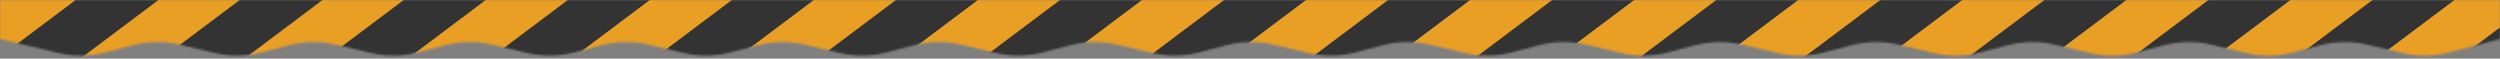 <svg width="1280" height="30" viewBox="0 0 1280 30" fill="none" xmlns="http://www.w3.org/2000/svg">
<rect x="0" y="0" width="1280" height="30" fill="#808080" stroke="none"/>
<mask id="mask0_2169_598" style="mask-type:alpha" maskUnits="userSpaceOnUse" x="0" y="0" width="1280" height="29">
<path d="M0 0H1280V20L1254.12 26.811C1246.16 28.905 1237.81 29.003 1229.81 27.098L1212.19 22.902C1204.19 20.997 1195.84 21.095 1187.88 23.189L1174.12 26.811C1166.16 28.905 1157.81 29.003 1149.81 27.098L1132.19 22.902C1124.19 20.997 1115.84 21.095 1107.88 23.189L1094.12 26.811C1086.16 28.905 1077.81 29.003 1069.81 27.098L1052.19 22.902C1044.19 20.997 1035.84 21.095 1027.88 23.189L1014.12 26.811C1006.16 28.905 997.813 29.003 989.811 27.098L972.189 22.902C964.187 20.997 955.838 21.095 947.883 23.189L934.117 26.811C926.162 28.905 917.813 29.003 909.811 27.098L892.189 22.902C884.187 20.997 875.838 21.095 867.883 23.189L854.117 26.811C846.162 28.905 837.813 29.003 829.811 27.098L812.189 22.902C804.187 20.997 795.838 21.095 787.883 23.189L774.117 26.811C766.162 28.905 757.813 29.003 749.811 27.098L732.189 22.902C724.187 20.997 715.838 21.095 707.883 23.189L694.117 26.811C686.162 28.905 677.813 29.003 669.811 27.098L652.189 22.902C644.187 20.997 635.838 21.095 627.883 23.189L614.117 26.811C606.162 28.905 597.813 29.003 589.811 27.098L572.189 22.902C564.187 20.997 555.838 21.095 547.883 23.189L534.117 26.811C526.162 28.905 517.813 29.003 509.811 27.098L492.189 22.902C484.187 20.997 475.838 21.095 467.883 23.189L454.117 26.811C446.162 28.905 437.813 29.003 429.811 27.098L412.189 22.902C404.187 20.997 395.838 21.095 387.883 23.189L374.117 26.811C366.162 28.905 357.813 29.003 349.811 27.098L332.189 22.902C324.187 20.997 315.838 21.095 307.883 23.189L294.117 26.811C286.162 28.905 277.813 29.003 269.811 27.098L252.189 22.902C244.187 20.997 235.838 21.095 227.883 23.189L214.117 26.811C206.162 28.905 197.813 29.003 189.811 27.098L172.189 22.902C164.187 20.997 155.838 21.095 147.883 23.189L134.117 26.811C126.162 28.905 117.813 29.003 109.811 27.098L92.189 22.902C84.187 20.997 75.838 21.095 67.883 23.189L54.117 26.811C46.162 28.905 37.813 29.003 29.811 27.098L0 20V0Z" fill="#D9D9D9"/>
</mask>
<g mask="url(#mask0_2169_598)">
<path d="M0 0H1280V20L1254.12 26.811C1246.16 28.905 1237.81 29.003 1229.81 27.098L1212.19 22.902C1204.19 20.997 1195.84 21.095 1187.88 23.189L1174.12 26.811C1166.16 28.905 1157.81 29.003 1149.81 27.098L1132.19 22.902C1124.19 20.997 1115.84 21.095 1107.88 23.189L1094.12 26.811C1086.16 28.905 1077.81 29.003 1069.81 27.098L1052.19 22.902C1044.19 20.997 1035.84 21.095 1027.88 23.189L1014.12 26.811C1006.16 28.905 997.813 29.003 989.811 27.098L972.189 22.902C964.187 20.997 955.838 21.095 947.883 23.189L934.117 26.811C926.162 28.905 917.813 29.003 909.811 27.098L892.189 22.902C884.187 20.997 875.838 21.095 867.883 23.189L854.117 26.811C846.162 28.905 837.813 29.003 829.811 27.098L812.189 22.902C804.187 20.997 795.838 21.095 787.883 23.189L774.117 26.811C766.162 28.905 757.813 29.003 749.811 27.098L732.189 22.902C724.187 20.997 715.838 21.095 707.883 23.189L694.117 26.811C686.162 28.905 677.813 29.003 669.811 27.098L652.189 22.902C644.187 20.997 635.838 21.095 627.883 23.189L614.117 26.811C606.162 28.905 597.813 29.003 589.811 27.098L572.189 22.902C564.187 20.997 555.838 21.095 547.883 23.189L534.117 26.811C526.162 28.905 517.813 29.003 509.811 27.098L492.189 22.902C484.187 20.997 475.838 21.095 467.883 23.189L454.117 26.811C446.162 28.905 437.813 29.003 429.811 27.098L412.189 22.902C404.187 20.997 395.838 21.095 387.883 23.189L374.117 26.811C366.162 28.905 357.813 29.003 349.811 27.098L332.189 22.902C324.187 20.997 315.838 21.095 307.883 23.189L294.117 26.811C286.162 28.905 277.813 29.003 269.811 27.098L252.189 22.902C244.187 20.997 235.838 21.095 227.883 23.189L214.117 26.811C206.162 28.905 197.813 29.003 189.811 27.098L172.189 22.902C164.187 20.997 155.838 21.095 147.883 23.189L134.117 26.811C126.162 28.905 117.813 29.003 109.811 27.098L92.189 22.902C84.187 20.997 75.838 21.095 67.883 23.189L54.117 26.811C46.162 28.905 37.813 29.003 29.811 27.098L0 20V0Z" fill="white"/>
<path d="M-17.787 42.693L-39 26.783L31.71 -26.25L52.924 -10.34L-17.787 42.693Z" fill="#E99E24"/>
<path d="M54.213 51.693L33 35.783L103.71 -17.25L124.924 -1.34L54.213 51.693Z" fill="#E99E24"/>
<path d="M137.213 52.443L116 36.533L186.71 -16.5L207.924 -0.59L137.213 52.443Z" fill="#E99E24"/>
<path d="M12.213 51.693L-9 35.783L61.71 -17.25L82.924 -1.34L12.213 51.693Z" fill="#333333"/>
<path d="M97.213 50.943L76 35.033L146.71 -18L167.924 -2.09L97.213 50.943Z" fill="#333333"/>
<path d="M183.213 49.443L162 33.533L232.71 -19.5L253.924 -3.59L183.213 49.443Z" fill="#333333"/>
<path d="M223.213 50.943L202 35.033L272.71 -18L293.924 -2.09L223.213 50.943Z" fill="#E99E24"/>
<path d="M269.213 47.943L248 32.033L318.71 -21L339.924 -5.09L269.213 47.943Z" fill="#333333"/>
<path d="M307.213 50.943L286 35.033L356.71 -18L377.924 -2.09L307.213 50.943Z" fill="#E99E24"/>
<path d="M353.213 47.943L332 32.033L402.71 -21L423.924 -5.09L353.213 47.943Z" fill="#333333"/>
<path d="M393.213 49.443L372 33.533L442.71 -19.5L463.924 -3.59L393.213 49.443Z" fill="#E99E24"/>
<path d="M439.213 46.443L418 30.533L488.71 -22.5L509.924 -6.59L439.213 46.443Z" fill="#333333"/>
<path d="M473.213 52.443L452 36.533L522.71 -16.5L543.924 -0.59L473.213 52.443Z" fill="#E99E24"/>
<path d="M519.213 49.443L498 33.533L568.71 -19.5L589.924 -3.59L519.213 49.443Z" fill="#333333"/>
<path d="M559.213 50.943L538 35.033L608.71 -18L629.924 -2.09L559.213 50.943Z" fill="#E99E24"/>
<path d="M605.213 47.943L584 32.033L654.71 -21L675.924 -5.09L605.213 47.943Z" fill="#333333"/>
<path d="M644.213 50.193L623 34.283L693.71 -18.75L714.924 -2.84L644.213 50.193Z" fill="#E99E24"/>
<path d="M690.213 47.193L669 31.283L739.71 -21.75L760.924 -5.84L690.213 47.193Z" fill="#333333"/>
<path d="M730.213 48.693L709 32.783L779.71 -20.25L800.924 -4.34L730.213 48.693Z" fill="#E99E24"/>
<path d="M776.213 45.693L755 29.783L825.71 -23.25L846.924 -7.34L776.213 45.693Z" fill="#333333"/>
<path d="M810.213 51.693L789 35.783L859.71 -17.25L880.924 -1.34L810.213 51.693Z" fill="#E99E24"/>
<path d="M856.213 48.693L835 32.783L905.71 -20.25L926.924 -4.34L856.213 48.693Z" fill="#333333"/>
<path d="M896.213 50.193L875 34.283L945.71 -18.75L966.924 -2.84L896.213 50.193Z" fill="#E99E24"/>
<path d="M942.213 47.193L921 31.283L991.71 -21.75L1012.92 -5.84L942.213 47.193Z" fill="#333333"/>
<path d="M977.213 52.443L956 36.533L1026.71 -16.5L1047.92 -0.59L977.213 52.443Z" fill="#E99E24"/>
<path d="M1023.21 49.443L1002 33.533L1072.71 -19.5L1093.92 -3.59L1023.21 49.443Z" fill="#333333"/>
<path d="M1063.21 50.943L1042 35.033L1112.71 -18L1133.92 -2.09L1063.21 50.943Z" fill="#E99E24"/>
<path d="M1109.21 47.943L1088 32.033L1158.71 -21L1179.92 -5.09L1109.21 47.943Z" fill="#333333"/>
<path d="M1145.21 52.443L1124 36.533L1194.71 -16.5L1215.92 -0.59L1145.21 52.443Z" fill="#E99E24"/>
<path d="M1191.21 49.443L1170 33.533L1240.71 -19.5L1261.92 -3.59L1191.21 49.443Z" fill="#333333"/>
<path d="M1231.21 50.943L1210 35.033L1280.71 -18L1301.92 -2.09L1231.21 50.943Z" fill="#E99E24"/>
<path d="M1277.21 47.943L1256 32.033L1326.71 -21L1347.92 -5.09L1277.21 47.943Z" fill="#333333"/>
</g>
</svg>

